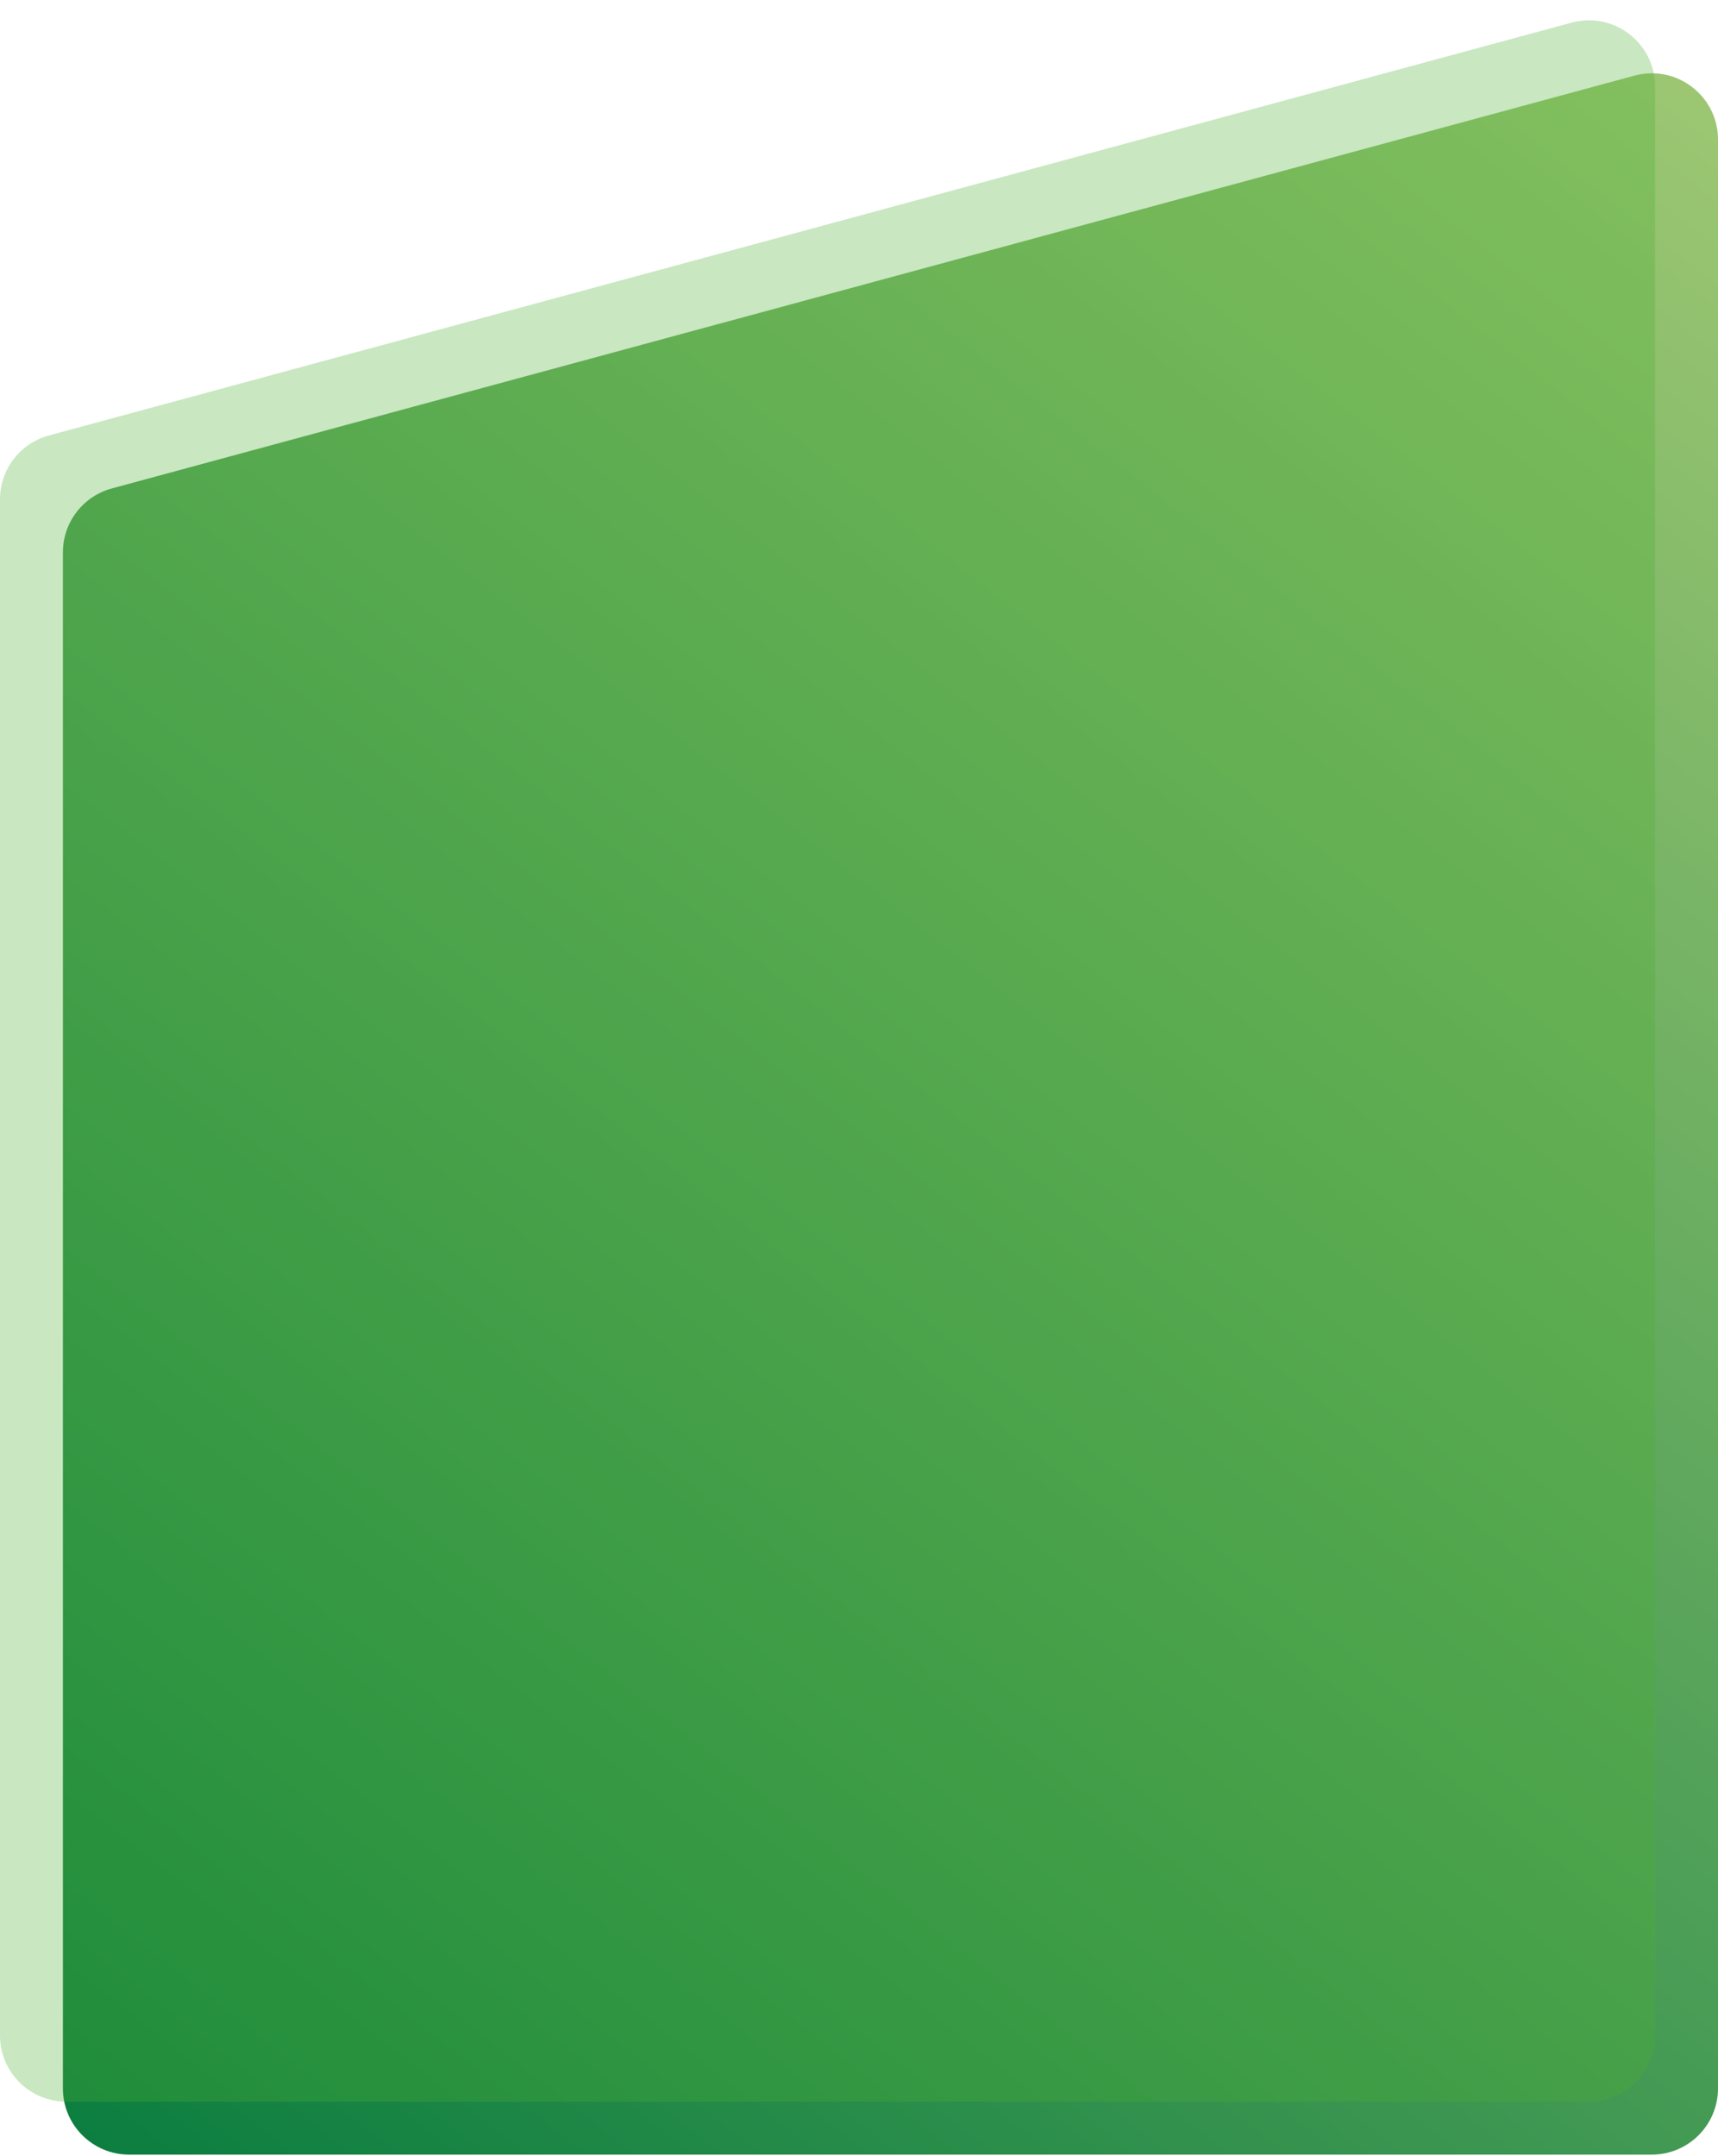 <?xml version="1.0" encoding="UTF-8"?> <svg xmlns="http://www.w3.org/2000/svg" width="519" height="651" viewBox="0 0 519 651" fill="none"> <path d="M19 166.801C19 157.77 25.052 149.86 33.769 147.498L493.769 22.838C506.484 19.392 519 28.967 519 42.141V630.615C519 641.661 510.046 650.615 499 650.615H39C27.954 650.615 19 641.661 19 630.615V166.801Z" fill="url(#paint0_linear_795_19)"></path> <path d="M0 150.801C0 141.77 6.052 133.86 14.769 131.498L474.769 6.838C487.484 3.392 500 12.967 500 26.141V614.615C500 625.661 491.046 634.615 480 634.615H20C8.954 634.615 0 625.661 0 614.615V150.801Z" fill="#4BAF31" fill-opacity="0.3"></path> <defs> <linearGradient id="paint0_linear_795_19" x1="6" y1="675.5" x2="576.5" y2="-53" gradientUnits="userSpaceOnUse"> <stop stop-color="#067B3E"></stop> <stop offset="1" stop-color="#AFD079"></stop> </linearGradient> </defs> </svg> 